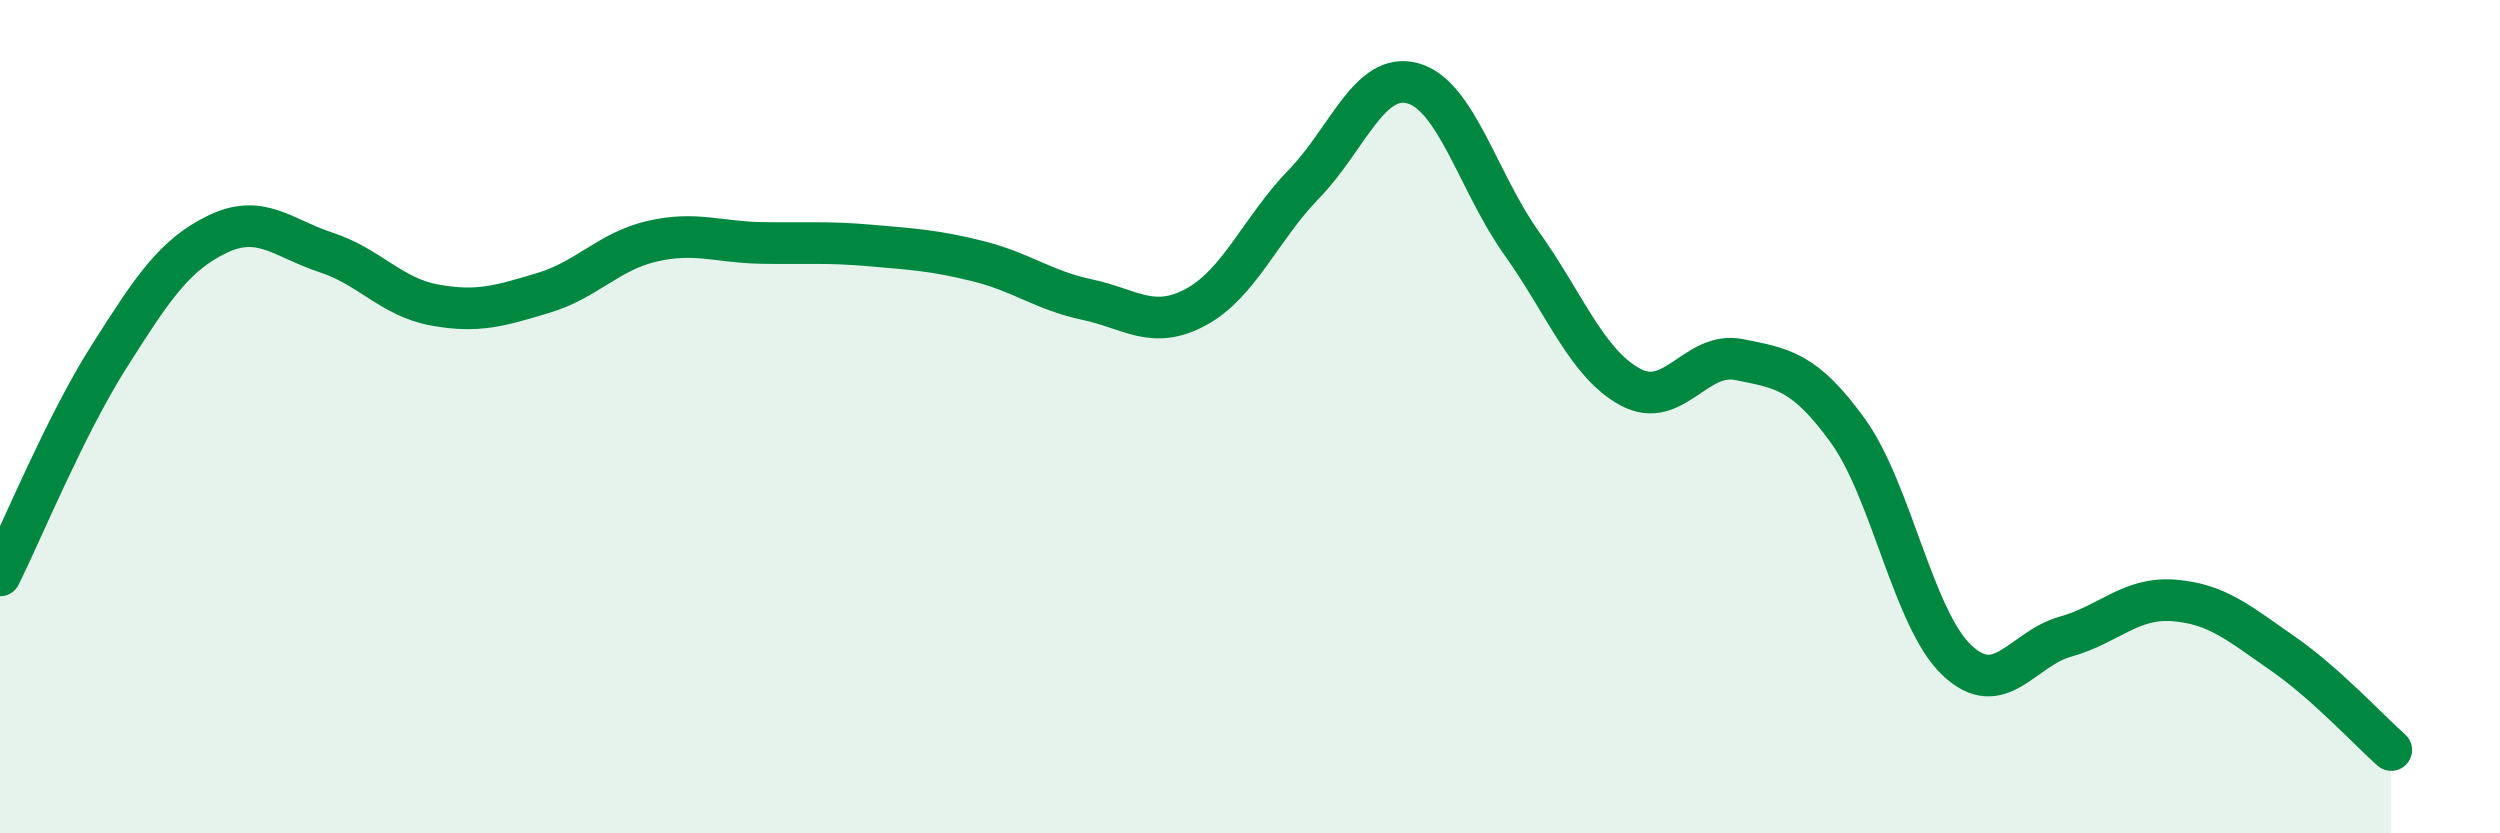 
    <svg width="60" height="20" viewBox="0 0 60 20" xmlns="http://www.w3.org/2000/svg">
      <path
        d="M 0,13.81 C 0.52,12.76 1.57,10.21 2.61,8.57 C 3.65,6.93 4.18,6.12 5.22,5.62 C 6.26,5.12 6.79,5.72 7.83,6.06 C 8.87,6.4 9.39,7.13 10.43,7.32 C 11.47,7.51 12,7.34 13.04,7.03 C 14.08,6.72 14.61,6.03 15.65,5.79 C 16.69,5.55 17.22,5.81 18.26,5.83 C 19.3,5.85 19.83,5.8 20.87,5.89 C 21.91,5.98 22.44,6.01 23.48,6.27 C 24.52,6.53 25.05,6.97 26.09,7.19 C 27.13,7.41 27.66,7.93 28.7,7.37 C 29.74,6.81 30.26,5.48 31.3,4.41 C 32.34,3.34 32.87,1.71 33.91,2 C 34.95,2.29 35.48,4.38 36.52,5.84 C 37.56,7.3 38.09,8.73 39.13,9.29 C 40.17,9.85 40.7,8.42 41.74,8.63 C 42.78,8.84 43.31,8.9 44.35,10.34 C 45.39,11.78 45.92,14.85 46.96,15.84 C 48,16.83 48.53,15.57 49.57,15.28 C 50.61,14.99 51.13,14.33 52.17,14.41 C 53.21,14.49 53.74,14.96 54.78,15.68 C 55.82,16.4 56.87,17.54 57.39,18L57.39 20L0 20Z"
        fill="#008740"
        opacity="0.1"
        stroke-linecap="round"
        stroke-linejoin="round"
      />
      <path
        d="M 0,13.81 C 0.52,12.76 1.57,10.21 2.61,8.57 C 3.65,6.93 4.18,6.12 5.22,5.62 C 6.26,5.12 6.79,5.72 7.83,6.06 C 8.87,6.4 9.39,7.13 10.43,7.32 C 11.47,7.51 12,7.34 13.04,7.03 C 14.08,6.72 14.61,6.03 15.65,5.79 C 16.69,5.55 17.22,5.81 18.26,5.83 C 19.3,5.85 19.83,5.8 20.87,5.89 C 21.91,5.98 22.44,6.01 23.48,6.27 C 24.52,6.53 25.05,6.97 26.09,7.19 C 27.13,7.41 27.66,7.93 28.7,7.37 C 29.74,6.81 30.26,5.48 31.3,4.41 C 32.34,3.34 32.87,1.71 33.91,2 C 34.95,2.29 35.48,4.38 36.52,5.84 C 37.56,7.3 38.09,8.73 39.13,9.29 C 40.17,9.85 40.7,8.42 41.74,8.63 C 42.78,8.84 43.31,8.9 44.35,10.34 C 45.39,11.78 45.92,14.85 46.96,15.84 C 48,16.83 48.53,15.57 49.57,15.28 C 50.61,14.99 51.13,14.33 52.17,14.41 C 53.21,14.49 53.74,14.96 54.78,15.68 C 55.82,16.4 56.87,17.54 57.39,18"
        stroke="#008740"
        stroke-width="1"
        fill="none"
        stroke-linecap="round"
        stroke-linejoin="round"
      />
    </svg>
  